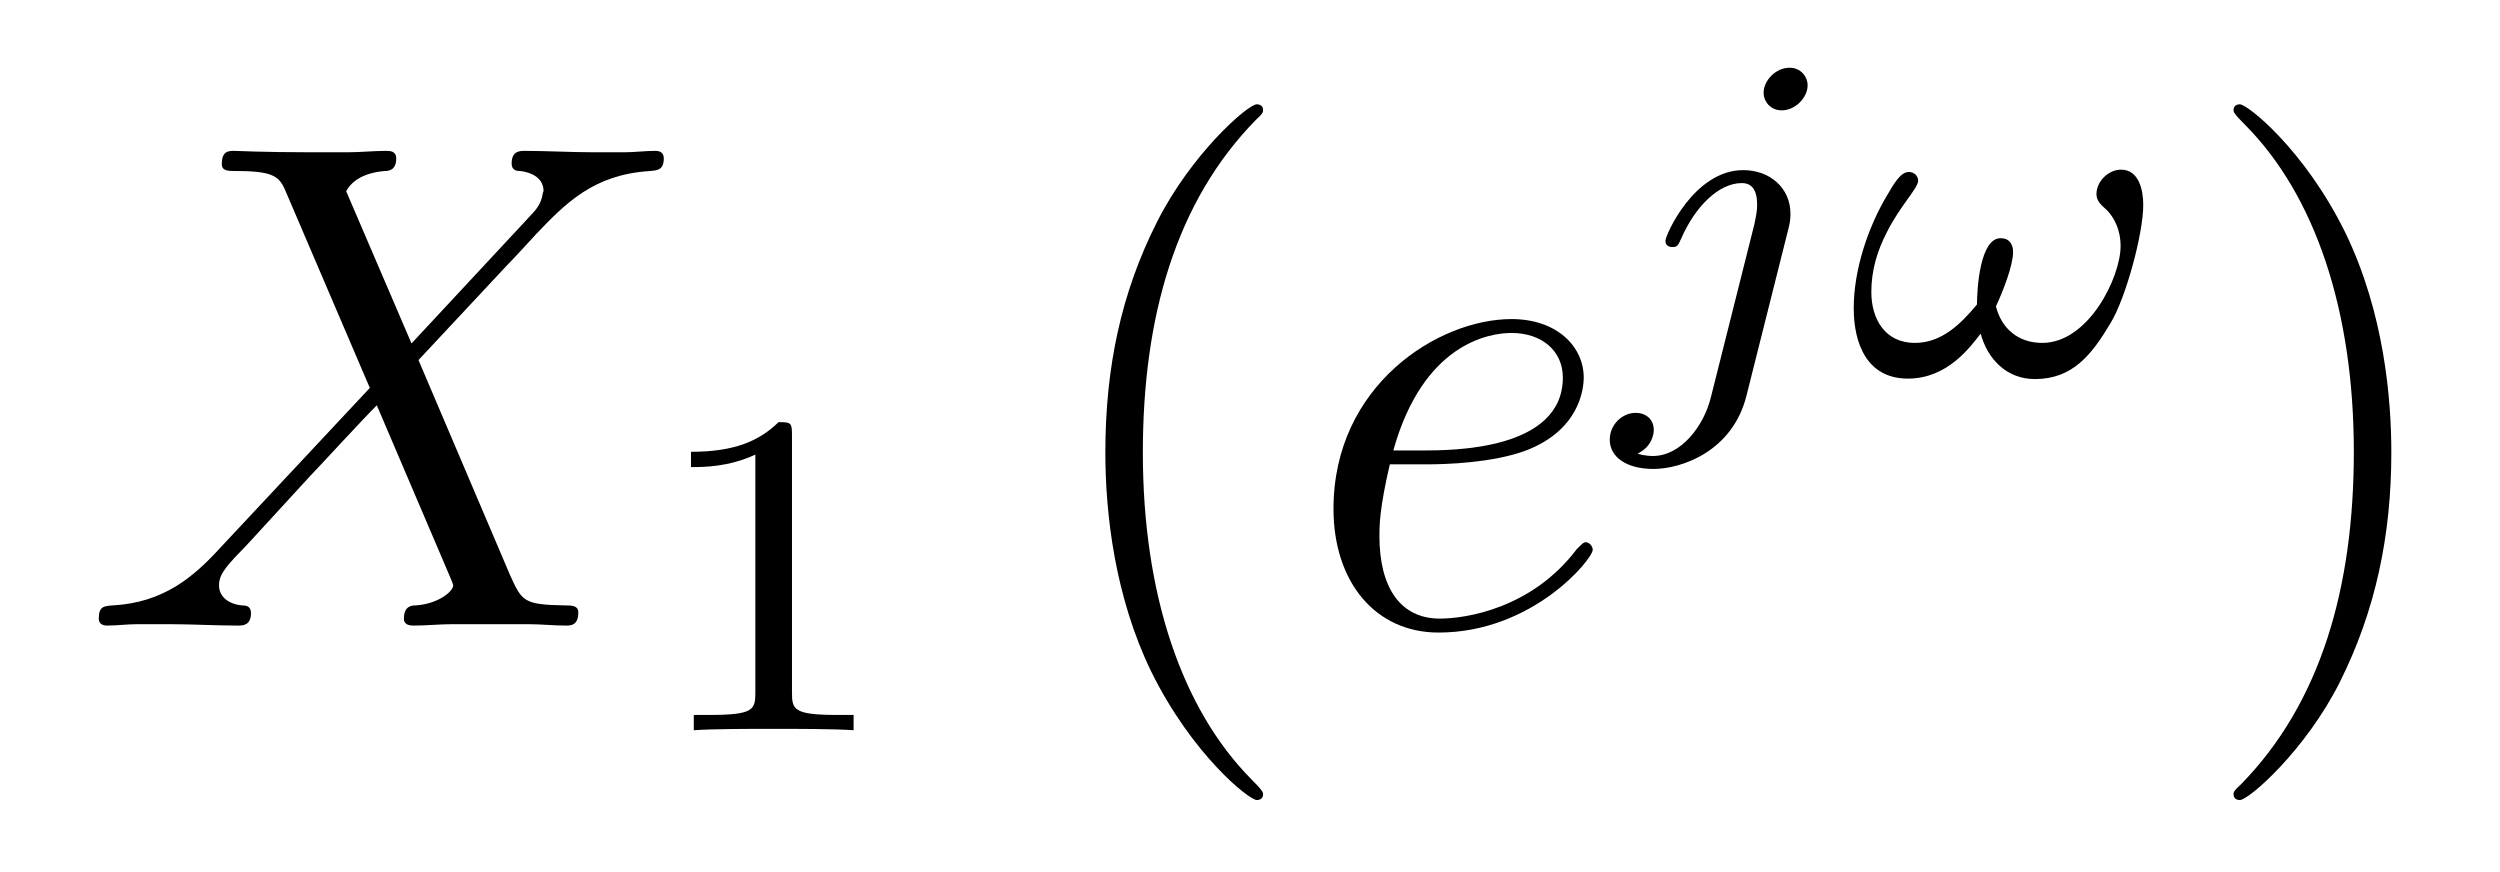 <?xml version='1.0' encoding='UTF-8'?>
<!-- This file was generated by dvisvgm 1.15.1 -->
<svg height='15pt' version='1.1' viewBox='0 -15 43 15' width='43pt' xmlns='http://www.w3.org/2000/svg' xmlns:xlink='http://www.w3.org/1999/xlink'>
<g id='page1'>
<g transform='matrix(1 0 0 1 -127 650)'>
<path d='M134.078 -659.093L132.954 -661.711C133.11 -661.998 133.468 -662.046 133.612 -662.058C133.684 -662.058 133.815 -662.07 133.815 -662.273C133.815 -662.405 133.707 -662.405 133.636 -662.405C133.433 -662.405 133.193 -662.381 132.99 -662.381H132.297C131.568 -662.381 131.042 -662.405 131.03 -662.405C130.934 -662.405 130.815 -662.405 130.815 -662.178C130.815 -662.058 130.922 -662.058 131.078 -662.058C131.771 -662.058 131.819 -661.938 131.938 -661.652L133.361 -658.328L130.767 -655.555C130.337 -655.089 129.822 -654.634 128.938 -654.587C128.794 -654.575 128.699 -654.575 128.699 -654.36C128.699 -654.324 128.711 -654.24 128.842 -654.24C129.01 -654.24 129.189 -654.264 129.356 -654.264H129.918C130.301 -654.264 130.719 -654.24 131.09 -654.24C131.173 -654.24 131.317 -654.24 131.317 -654.455C131.317 -654.575 131.233 -654.587 131.161 -654.587C130.922 -654.611 130.767 -654.742 130.767 -654.933C130.767 -655.137 130.91 -655.28 131.257 -655.639L132.321 -656.798C132.584 -657.073 133.218 -657.767 133.481 -658.029L134.736 -655.089C134.748 -655.065 134.795 -654.945 134.795 -654.933C134.795 -654.826 134.532 -654.611 134.15 -654.587C134.078 -654.587 133.947 -654.575 133.947 -654.36C133.947 -654.24 134.066 -654.24 134.126 -654.24C134.329 -654.24 134.568 -654.264 134.772 -654.264H136.087C136.302 -654.264 136.529 -654.24 136.732 -654.24C136.816 -654.24 136.947 -654.24 136.947 -654.467C136.947 -654.587 136.827 -654.587 136.72 -654.587C136.003 -654.599 135.979 -654.658 135.776 -655.101L134.198 -658.807L135.716 -660.432C135.835 -660.552 136.11 -660.851 136.218 -660.97C136.732 -661.508 137.21 -661.998 138.178 -662.058C138.298 -662.07 138.417 -662.07 138.417 -662.273C138.417 -662.405 138.31 -662.405 138.262 -662.405C138.095 -662.405 137.915 -662.381 137.748 -662.381H137.198C136.816 -662.381 136.397 -662.405 136.027 -662.405C135.943 -662.405 135.8 -662.405 135.8 -662.189C135.8 -662.07 135.883 -662.058 135.955 -662.058C136.146 -662.034 136.349 -661.938 136.349 -661.711L136.338 -661.687C136.326 -661.604 136.302 -661.484 136.17 -661.341L134.078 -659.093Z' fill-rule='evenodd'/>
<path d='M140.622 -657.516C140.622 -657.731 140.606 -657.739 140.391 -657.739C140.064 -657.42 139.642 -657.229 138.885 -657.229V-656.966C139.1 -656.966 139.53 -656.966 139.992 -657.181V-653.093C139.992 -652.798 139.969 -652.703 139.212 -652.703H138.933V-652.44C139.259 -652.464 139.945 -652.464 140.303 -652.464C140.662 -652.464 141.355 -652.464 141.682 -652.44V-652.703H141.403C140.646 -652.703 140.622 -652.798 140.622 -653.093V-657.516Z' fill-rule='evenodd'/>
<path d='M148.725 -651.335C148.725 -651.371 148.725 -651.395 148.522 -651.598C147.327 -652.806 146.657 -654.778 146.657 -657.217C146.657 -659.536 147.219 -661.532 148.606 -662.943C148.725 -663.05 148.725 -663.074 148.725 -663.11C148.725 -663.182 148.665 -663.206 148.617 -663.206C148.462 -663.206 147.482 -662.345 146.896 -661.173C146.287 -659.966 146.012 -658.687 146.012 -657.217C146.012 -656.152 146.179 -654.73 146.8 -653.451C147.506 -652.017 148.486 -651.239 148.617 -651.239C148.665 -651.239 148.725 -651.263 148.725 -651.335Z' fill-rule='evenodd'/>
<path d='M151.538 -657.013C151.861 -657.013 152.674 -657.037 153.248 -657.252C154.156 -657.599 154.24 -658.293 154.24 -658.507C154.24 -659.033 153.786 -659.512 152.997 -659.512C151.742 -659.512 149.936 -658.376 149.936 -656.248C149.936 -654.993 150.654 -654.12 151.742 -654.12C153.367 -654.12 154.395 -655.387 154.395 -655.543C154.395 -655.615 154.324 -655.674 154.276 -655.674C154.24 -655.674 154.228 -655.662 154.12 -655.555C153.355 -654.539 152.22 -654.36 151.765 -654.36C151.084 -654.36 150.726 -654.897 150.726 -655.782C150.726 -655.949 150.726 -656.248 150.905 -657.013H151.538ZM150.965 -657.252C151.479 -659.093 152.614 -659.273 152.997 -659.273C153.523 -659.273 153.881 -658.962 153.881 -658.507C153.881 -657.252 151.969 -657.252 151.467 -657.252H150.965Z' fill-rule='evenodd'/>
<path d='M158.091 -663.532C158.091 -663.684 157.972 -663.835 157.78 -663.835C157.541 -663.835 157.334 -663.612 157.334 -663.405C157.334 -663.253 157.453 -663.102 157.645 -663.102C157.884 -663.102 158.091 -663.325 158.091 -663.532ZM156.426 -658.162C156.306 -657.676 155.916 -657.157 155.429 -657.157C155.302 -657.157 155.183 -657.189 155.167 -657.198C155.413 -657.317 155.445 -657.532 155.445 -657.604C155.445 -657.795 155.302 -657.899 155.135 -657.899C154.903 -657.899 154.688 -657.699 154.688 -657.437C154.688 -657.134 154.983 -656.934 155.438 -656.934C155.923 -656.934 156.8 -657.237 157.039 -658.193L157.756 -661.046C157.78 -661.142 157.796 -661.206 157.796 -661.325C157.796 -661.763 157.446 -662.074 156.983 -662.074C156.139 -662.074 155.645 -660.958 155.645 -660.855C155.645 -660.783 155.7 -660.751 155.764 -660.751C155.852 -660.751 155.86 -660.775 155.916 -660.895C156.155 -661.445 156.561 -661.851 156.959 -661.851C157.127 -661.851 157.223 -661.739 157.223 -661.477C157.223 -661.365 157.198 -661.253 157.175 -661.142L156.426 -658.162Z' fill-rule='evenodd'/>
<path d='M163.864 -661.477C163.864 -661.723 163.793 -662.082 163.482 -662.082C163.267 -662.082 163.059 -661.883 163.059 -661.66C163.059 -661.54 163.147 -661.468 163.235 -661.389C163.354 -661.269 163.474 -661.062 163.474 -660.767C163.474 -660.233 162.924 -659.102 162.127 -659.102C161.713 -659.102 161.426 -659.349 161.33 -659.731C161.458 -660.002 161.625 -660.441 161.625 -660.664C161.625 -660.799 161.562 -660.903 161.41 -660.903C161.052 -660.903 161.004 -660.018 161.004 -659.763C160.725 -659.428 160.398 -659.102 159.936 -659.102C159.426 -659.102 159.187 -659.508 159.187 -659.978C159.187 -660.353 159.29 -660.687 159.45 -660.998C159.681 -661.461 159.992 -661.763 159.992 -661.891C159.992 -661.978 159.92 -662.042 159.832 -662.042C159.681 -662.042 159.561 -661.811 159.474 -661.668C159.131 -661.102 158.884 -660.361 158.884 -659.699C158.884 -659.086 159.115 -658.488 159.816 -658.488C160.502 -658.488 160.892 -659.038 161.067 -659.261C161.187 -658.823 161.514 -658.48 162 -658.48C162.653 -658.48 162.98 -658.902 163.307 -659.452C163.562 -659.875 163.864 -660.974 163.864 -661.477Z' fill-rule='evenodd'/>
<path d='M168.131 -657.217C168.131 -658.125 168.012 -659.607 167.342 -660.994C166.637 -662.428 165.657 -663.206 165.525 -663.206C165.477 -663.206 165.417 -663.182 165.417 -663.11C165.417 -663.074 165.417 -663.05 165.621 -662.847C166.816 -661.64 167.486 -659.667 167.486 -657.228C167.486 -654.909 166.924 -652.913 165.537 -651.502C165.417 -651.395 165.417 -651.371 165.417 -651.335C165.417 -651.263 165.477 -651.239 165.525 -651.239C165.68 -651.239 166.661 -652.1 167.247 -653.272C167.856 -654.491 168.131 -655.782 168.131 -657.217Z' fill-rule='evenodd'/>
</g>
</g>
</svg>
